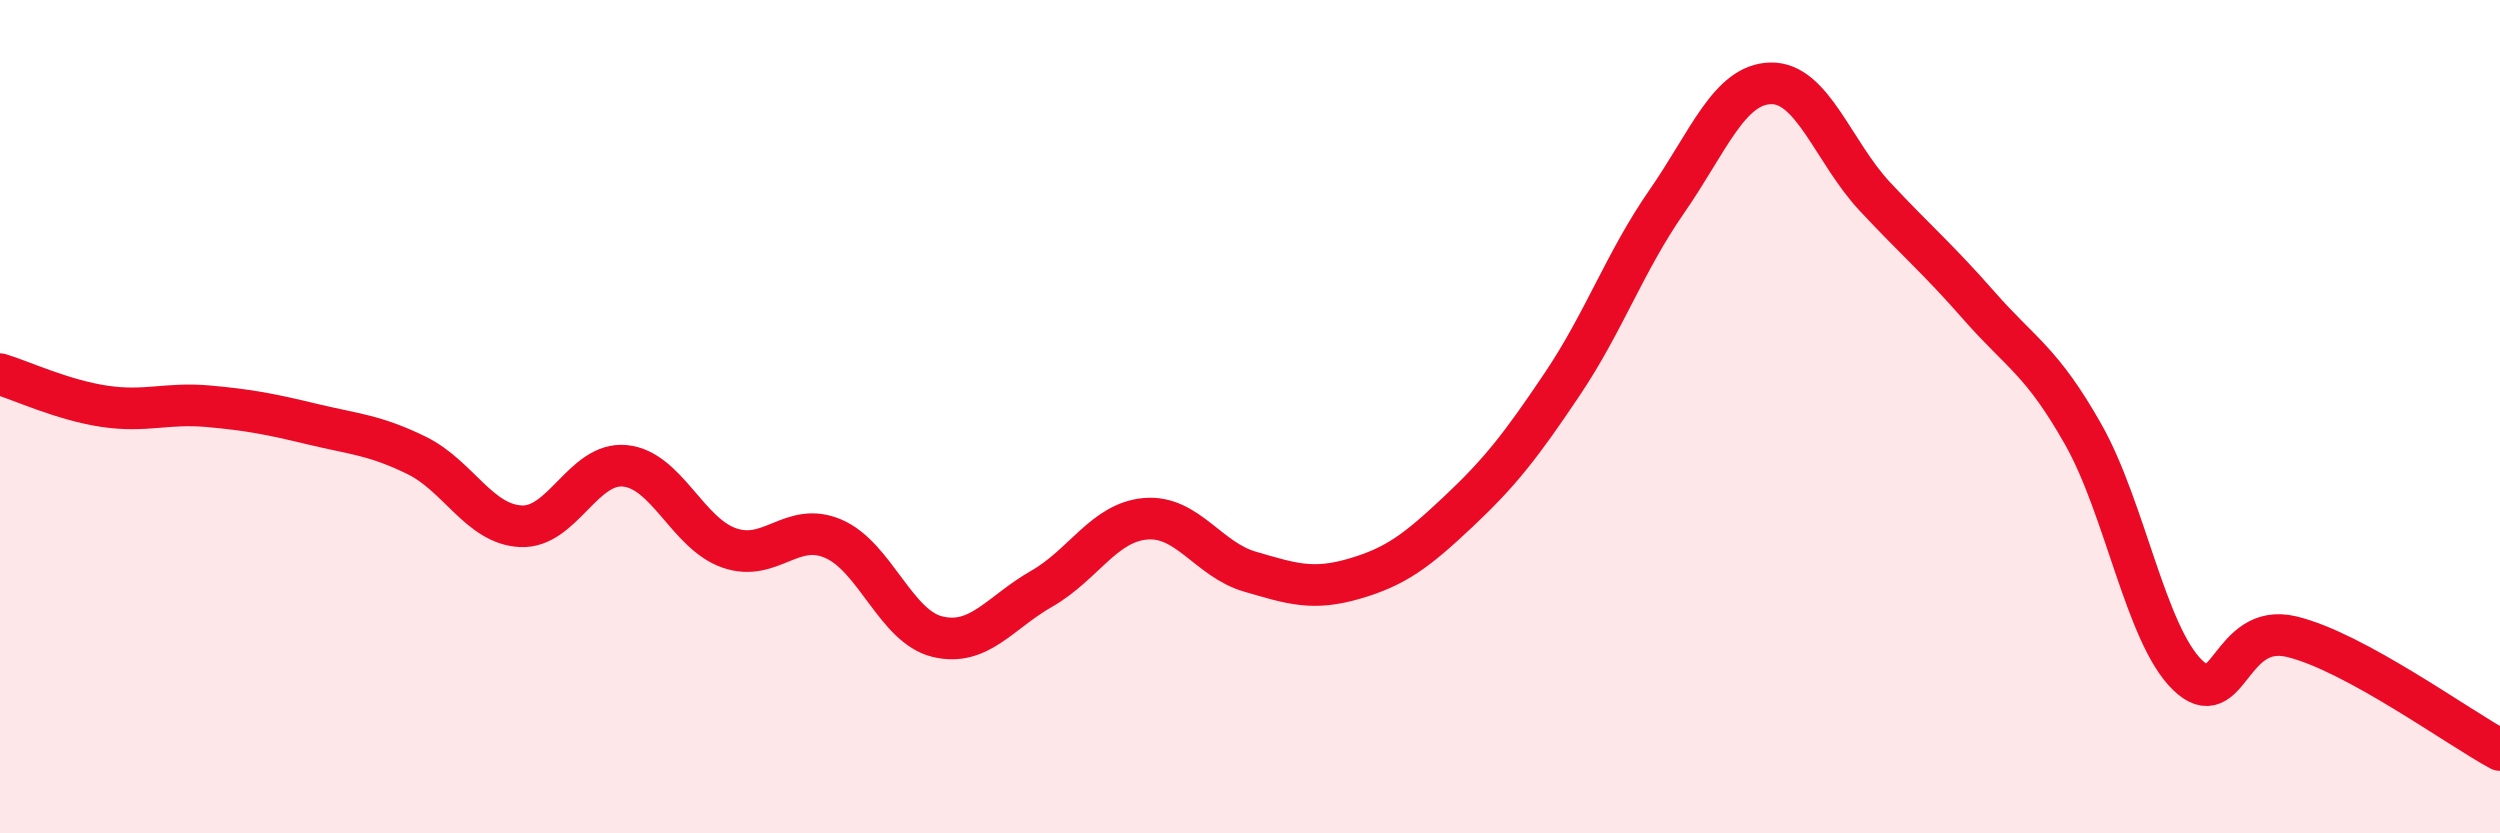 
    <svg width="60" height="20" viewBox="0 0 60 20" xmlns="http://www.w3.org/2000/svg">
      <path
        d="M 0,8.98 C 0.5,9.13 1.5,9.6 2.5,9.75 C 3.5,9.9 4,9.66 5,9.75 C 6,9.84 6.5,9.94 7.5,10.18 C 8.5,10.42 9,10.44 10,10.93 C 11,11.42 11.5,12.58 12.5,12.63 C 13.5,12.68 14,11.08 15,11.18 C 16,11.28 16.5,12.8 17.5,13.15 C 18.5,13.5 19,12.5 20,12.93 C 21,13.36 21.5,15.04 22.5,15.28 C 23.5,15.52 24,14.7 25,14.13 C 26,13.56 26.5,12.53 27.5,12.45 C 28.5,12.37 29,13.43 30,13.72 C 31,14.01 31.5,14.18 32.5,13.89 C 33.5,13.6 34,13.22 35,12.28 C 36,11.34 36.5,10.7 37.5,9.21 C 38.5,7.72 39,6.28 40,4.84 C 41,3.4 41.5,2.02 42.5,2 C 43.5,1.98 44,3.65 45,4.72 C 46,5.79 46.5,6.2 47.5,7.34 C 48.5,8.48 49,8.66 50,10.43 C 51,12.2 51.5,15.23 52.5,16.2 C 53.5,17.17 53.5,14.92 55,15.28 C 56.5,15.64 59,17.46 60,18L60 20L0 20Z"
        fill="#EB0A25"
        opacity="0.1"
        stroke-linecap="round"
        stroke-linejoin="round"
      />
      <path
        d="M 0,8.98 C 0.5,9.13 1.5,9.6 2.5,9.75 C 3.5,9.9 4,9.66 5,9.75 C 6,9.84 6.5,9.94 7.5,10.18 C 8.5,10.42 9,10.44 10,10.93 C 11,11.42 11.5,12.58 12.5,12.63 C 13.5,12.68 14,11.08 15,11.18 C 16,11.28 16.5,12.8 17.5,13.15 C 18.5,13.5 19,12.5 20,12.93 C 21,13.36 21.5,15.04 22.5,15.28 C 23.5,15.52 24,14.7 25,14.13 C 26,13.56 26.5,12.53 27.5,12.45 C 28.5,12.37 29,13.43 30,13.72 C 31,14.01 31.5,14.18 32.5,13.89 C 33.5,13.6 34,13.22 35,12.28 C 36,11.34 36.5,10.7 37.5,9.21 C 38.5,7.72 39,6.28 40,4.84 C 41,3.4 41.5,2.02 42.5,2 C 43.5,1.98 44,3.65 45,4.72 C 46,5.79 46.5,6.2 47.5,7.34 C 48.5,8.48 49,8.66 50,10.43 C 51,12.2 51.5,15.23 52.5,16.2 C 53.5,17.17 53.5,14.92 55,15.28 C 56.5,15.64 59,17.46 60,18"
        stroke="#EB0A25"
        stroke-width="1"
        fill="none"
        stroke-linecap="round"
        stroke-linejoin="round"
      />
    </svg>
  